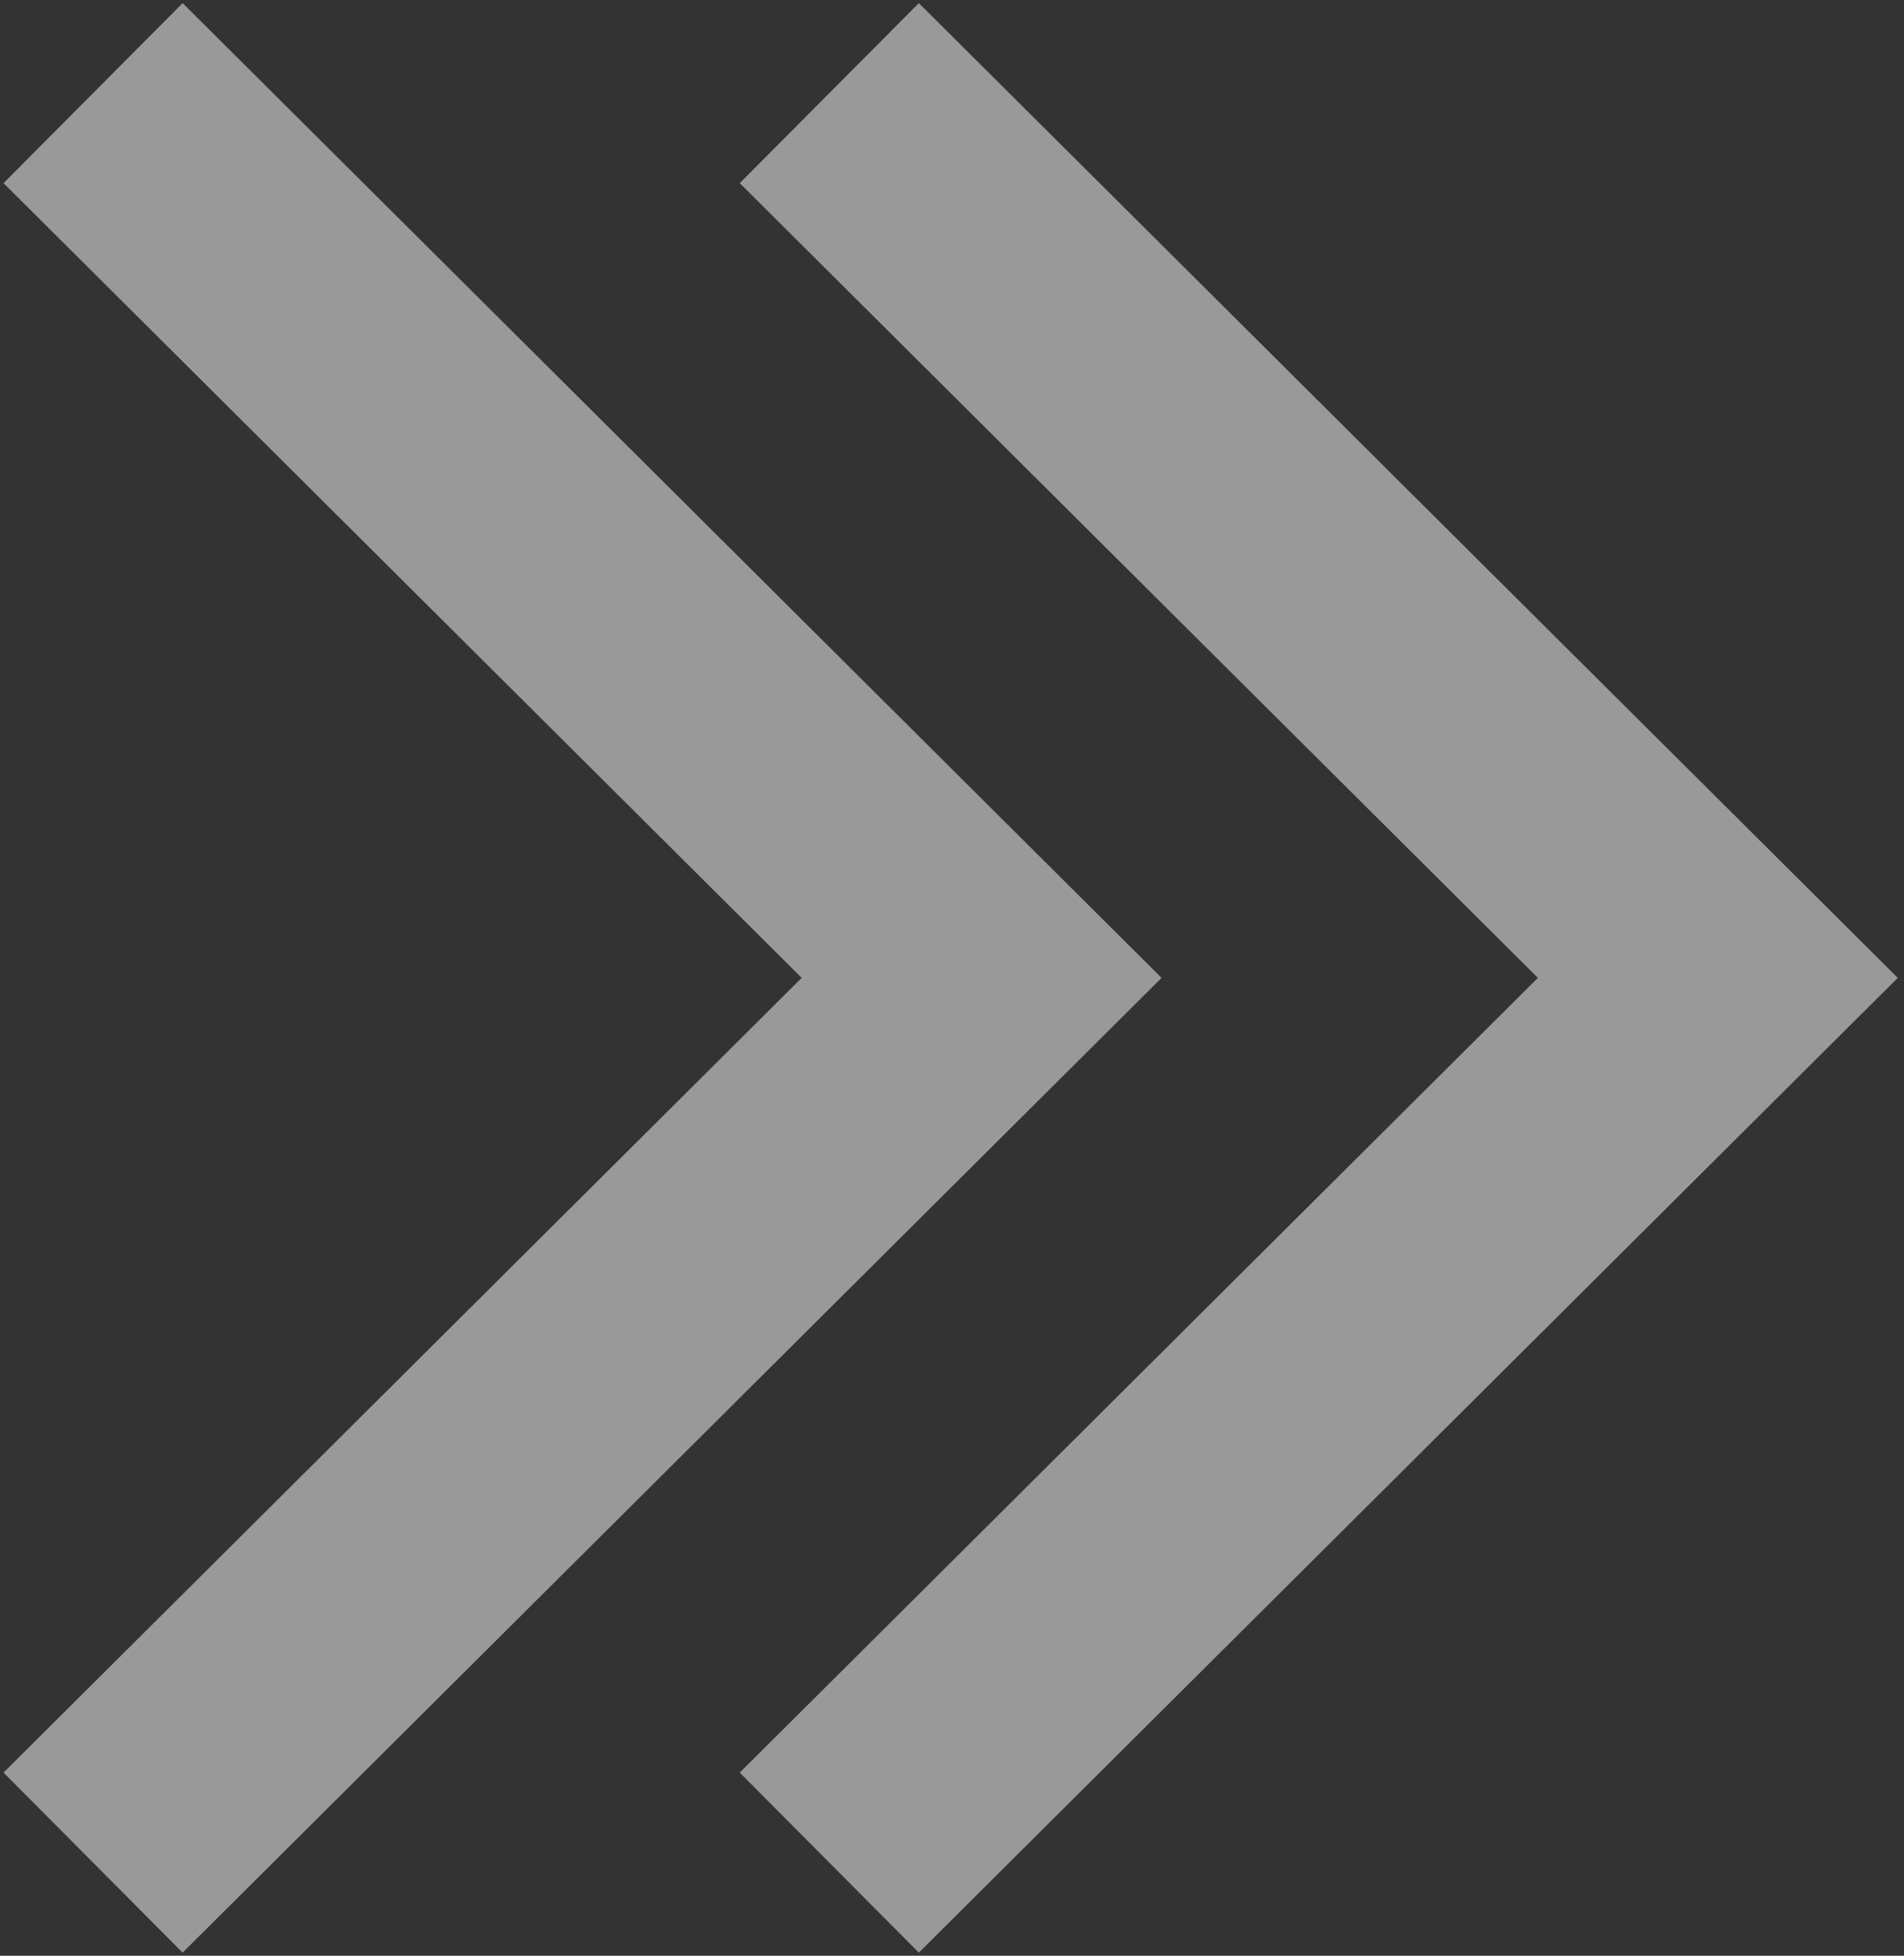<svg width="225" height="231" viewBox="0 0 225 231" fill="none" xmlns="http://www.w3.org/2000/svg">
<rect x="0" y="0" width="225" height="231" fill="#333333" stroke="none"/>
<path d="M11 11L116 115.5L11 220" stroke="white" stroke-opacity="0.5" stroke-width="30"/>
<path d="M98 11L203 115.5L98 220" stroke="white" stroke-opacity="0.5" stroke-width="30"/>
</svg>
